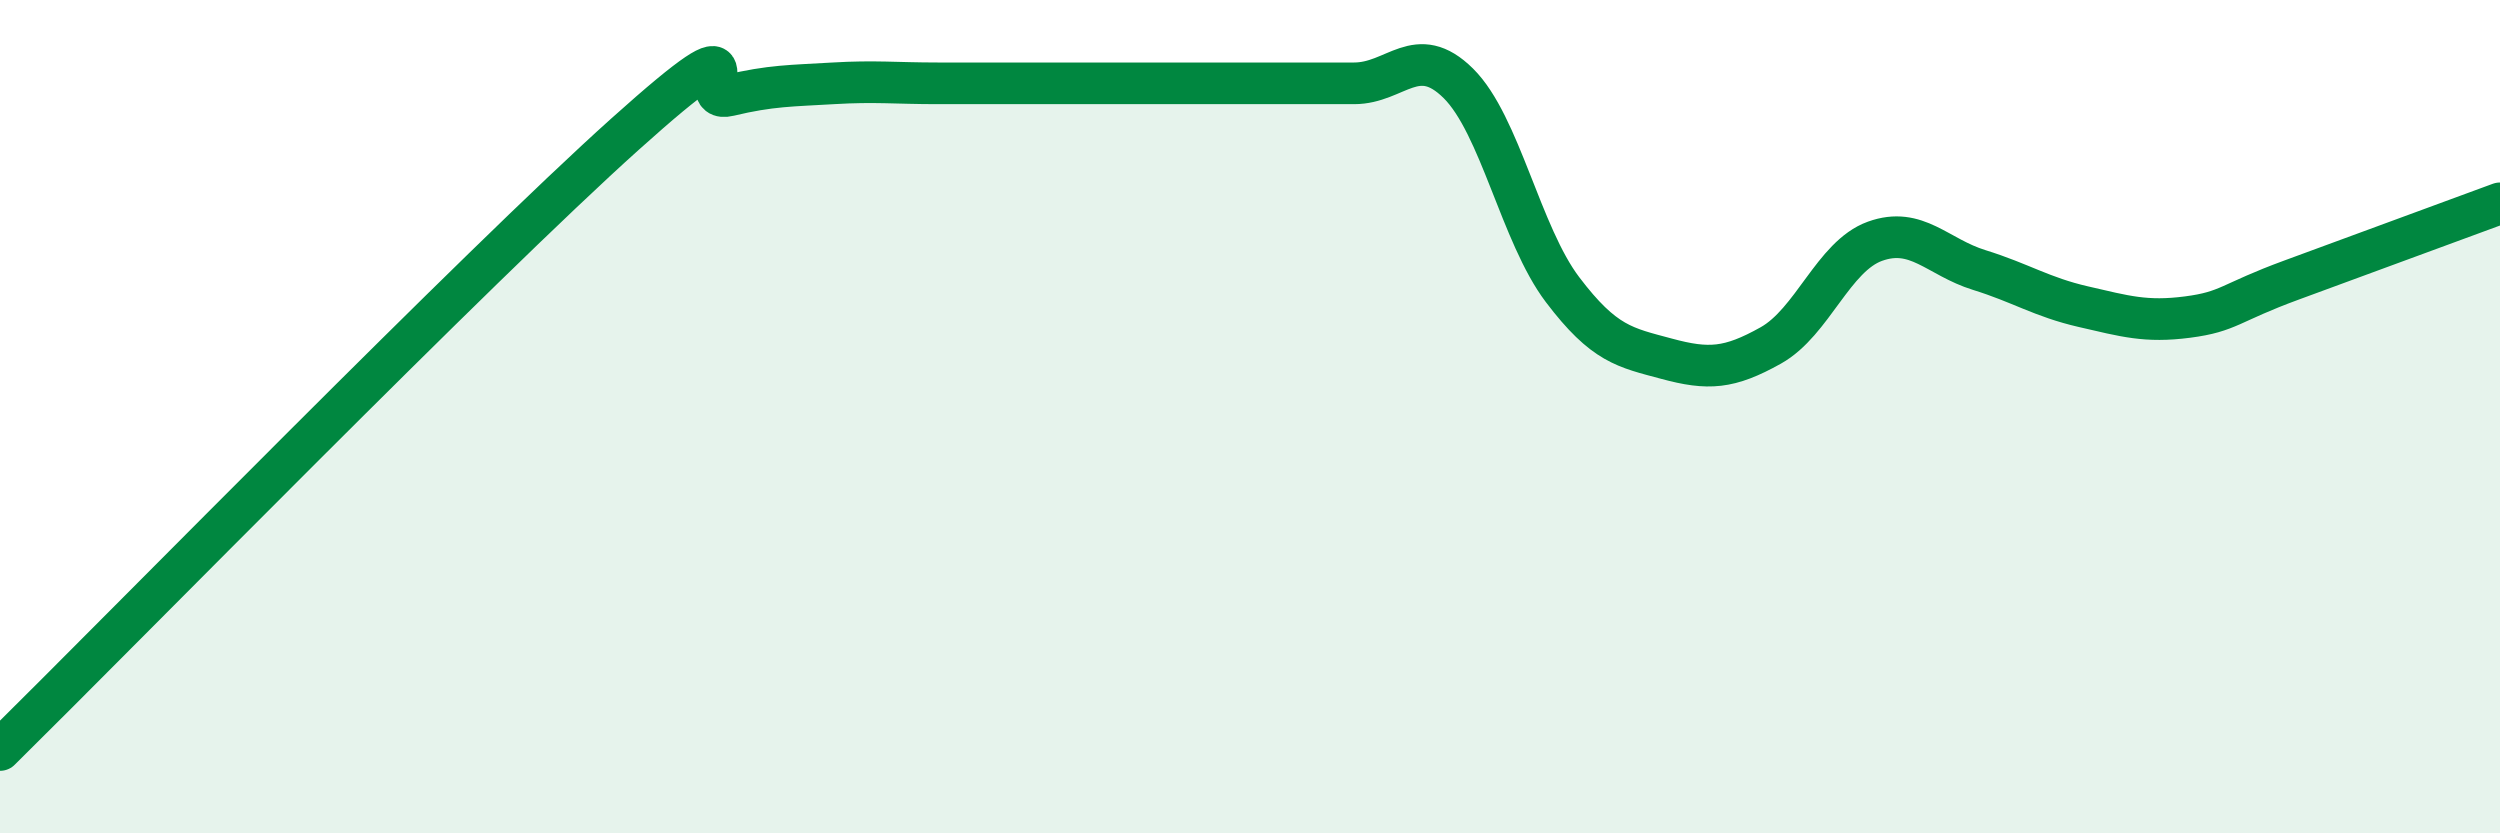 
    <svg width="60" height="20" viewBox="0 0 60 20" xmlns="http://www.w3.org/2000/svg">
      <path
        d="M 0,18 C 3,15.04 11.5,6.36 15,3.22 C 18.5,0.08 16.5,2.53 17.5,2.29 C 18.5,2.05 19,2.06 20,2 C 21,1.94 21.5,2 22.5,2 C 23.5,2 24,2 25,2 C 26,2 26.5,2 27.5,2 C 28.5,2 29,2 30,2 C 31,2 31.5,2 32.5,2 C 33.5,2 34,1.01 35,2 C 36,2.99 36.5,5.63 37.5,6.95 C 38.5,8.27 39,8.34 40,8.61 C 41,8.88 41.5,8.85 42.5,8.29 C 43.5,7.73 44,6.15 45,5.79 C 46,5.43 46.5,6.17 47.5,6.48 C 48.5,6.79 49,7.13 50,7.36 C 51,7.59 51.5,7.74 52.5,7.61 C 53.5,7.48 53.5,7.27 55,6.72 C 56.5,6.17 59,5.25 60,4.88L60 20L0 20Z"
        fill="#008740"
        opacity="0.1"
        stroke-linecap="round"
        stroke-linejoin="round"
      />
      <path
        d="M 0,18 C 3,15.04 11.5,6.36 15,3.22 C 18.5,0.08 16.5,2.53 17.5,2.29 C 18.5,2.05 19,2.06 20,2 C 21,1.94 21.5,2 22.5,2 C 23.5,2 24,2 25,2 C 26,2 26.5,2 27.5,2 C 28.5,2 29,2 30,2 C 31,2 31.5,2 32.5,2 C 33.5,2 34,1.01 35,2 C 36,2.99 36.5,5.63 37.5,6.95 C 38.5,8.27 39,8.34 40,8.61 C 41,8.88 41.5,8.85 42.5,8.29 C 43.5,7.73 44,6.15 45,5.79 C 46,5.43 46.5,6.17 47.5,6.48 C 48.5,6.79 49,7.13 50,7.36 C 51,7.59 51.5,7.74 52.5,7.61 C 53.5,7.48 53.5,7.27 55,6.72 C 56.5,6.17 59,5.25 60,4.88"
        stroke="#008740"
        stroke-width="1"
        fill="none"
        stroke-linecap="round"
        stroke-linejoin="round"
      />
    </svg>
  